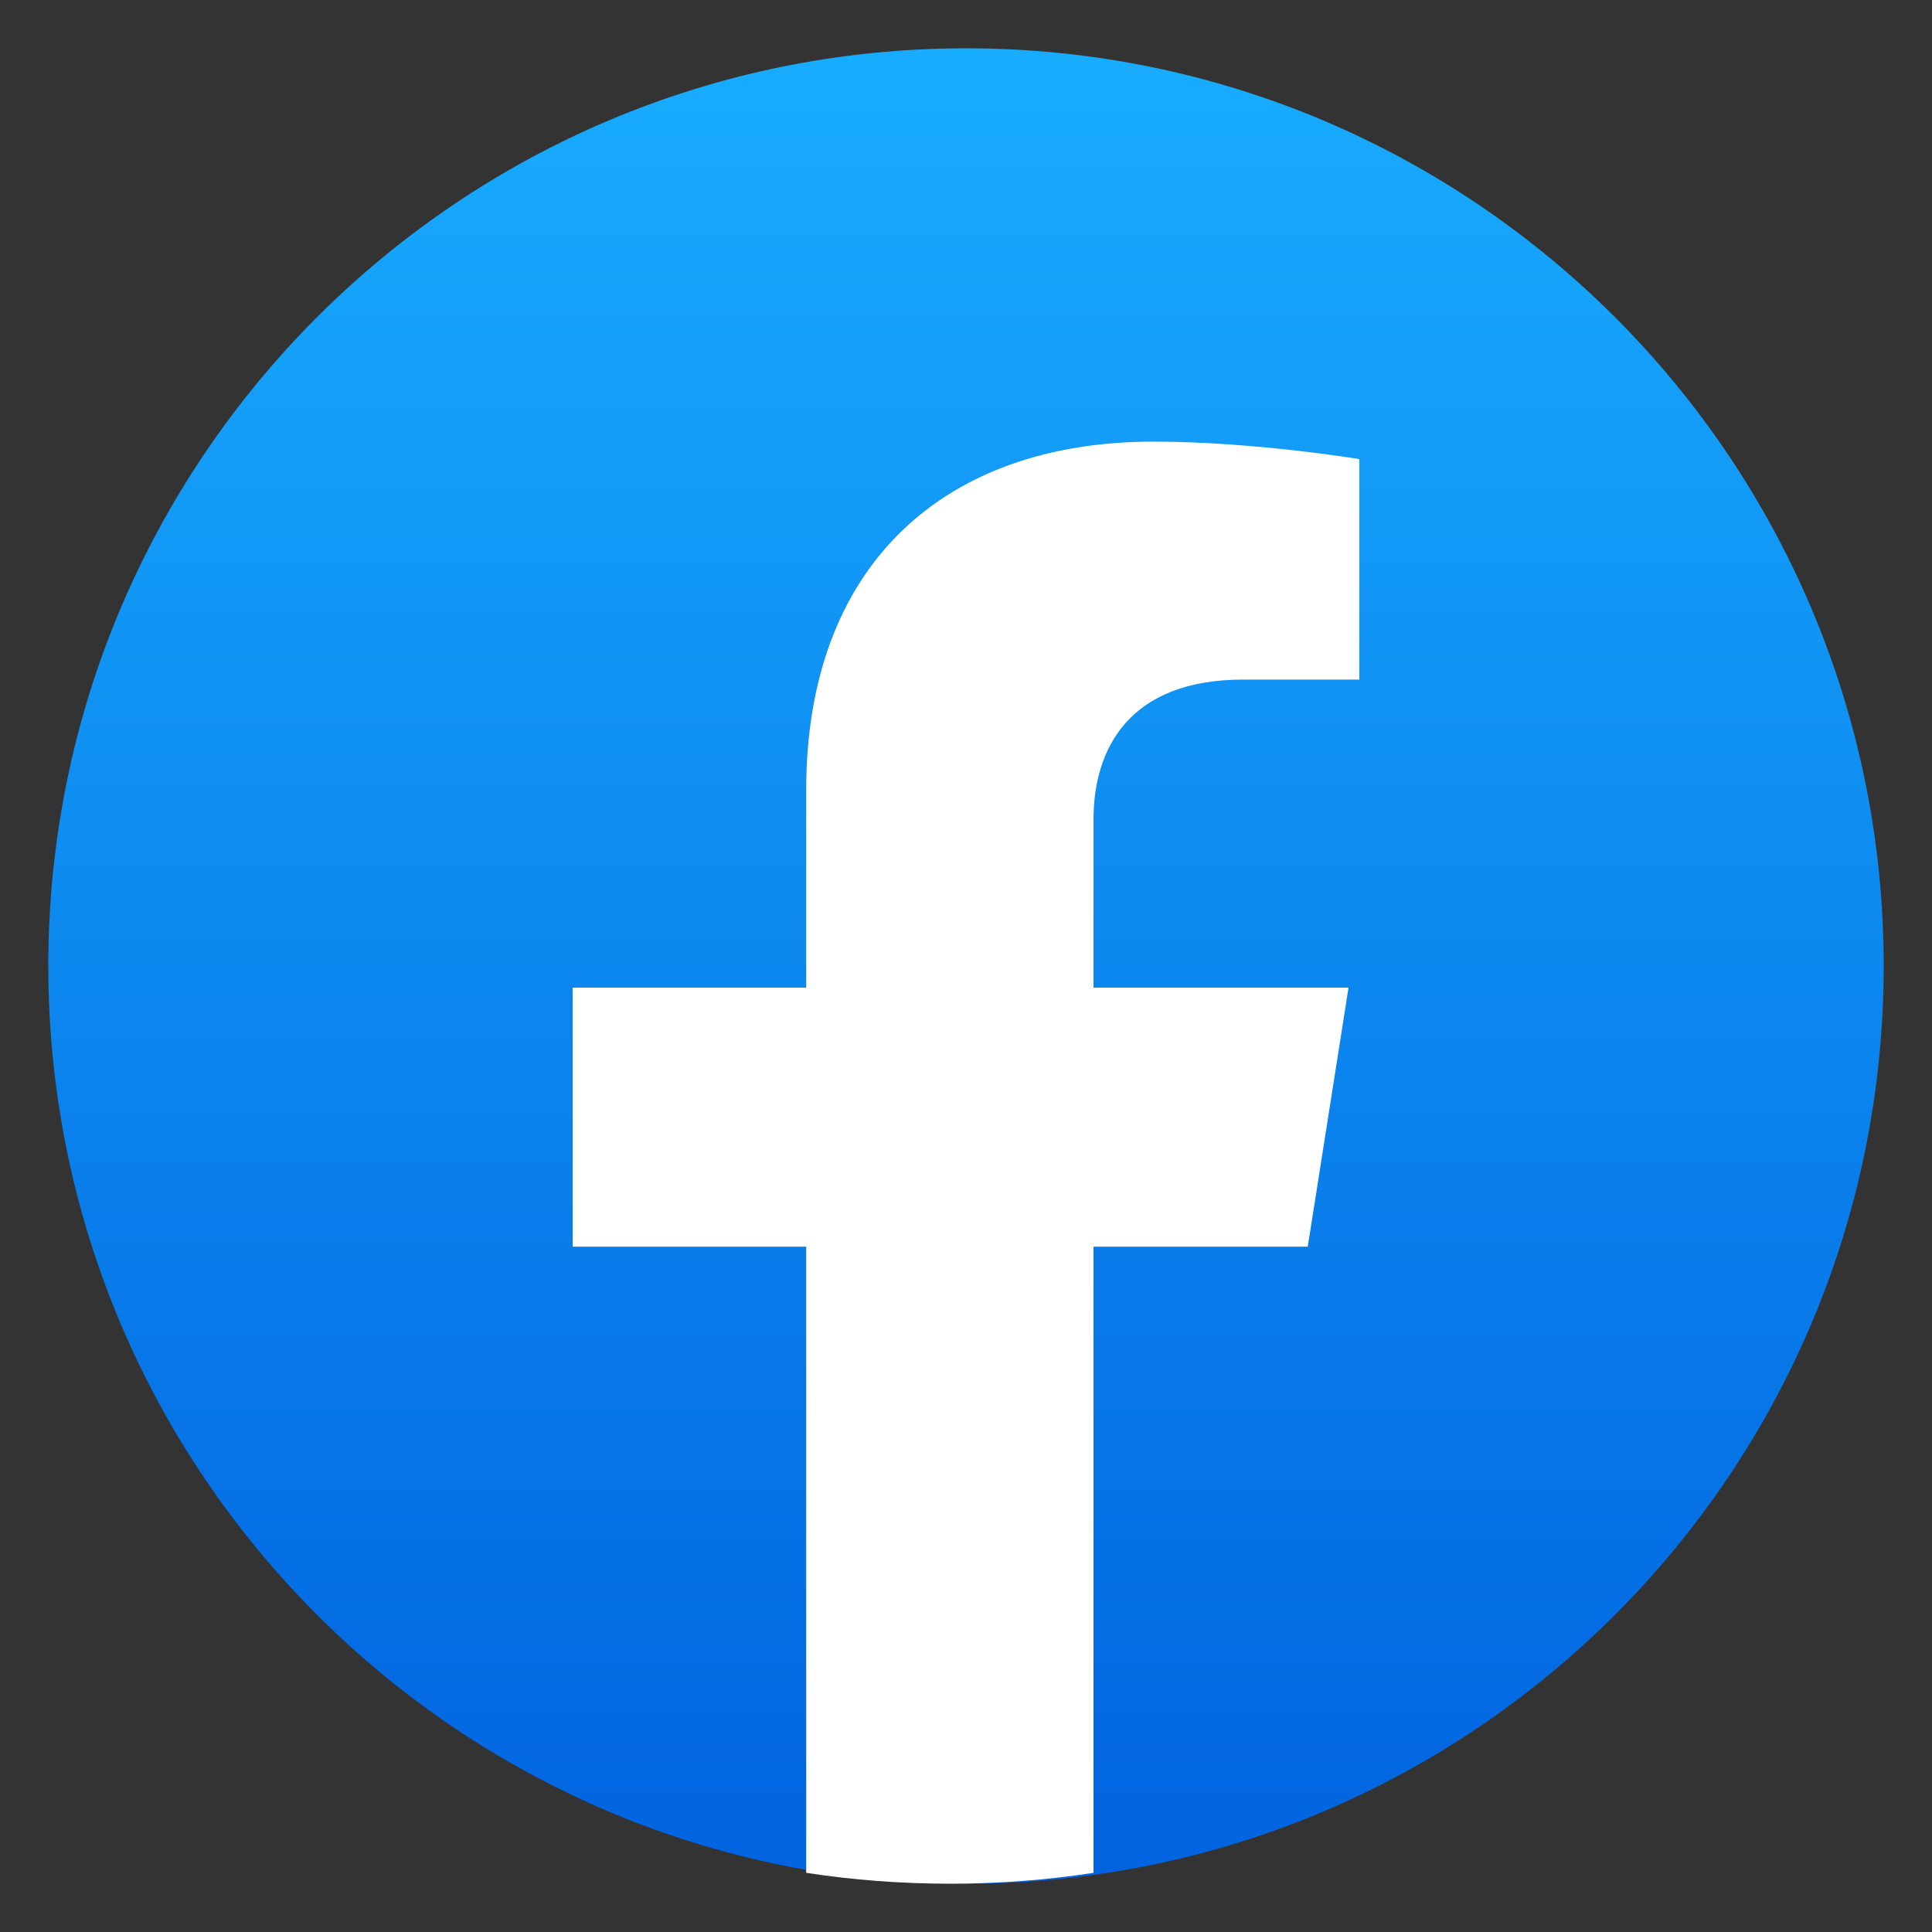 <svg width="40" height="40" viewBox="0 0 40 40" fill="none" xmlns="http://www.w3.org/2000/svg">
<rect x="0" y="0" width="40" height="40" fill="#333333" stroke="none"/>
<path d="M20 39C30.493 39 39 30.493 39 20C39 9.507 30.493 1 20 1C9.507 1 1 9.507 1 20C1 30.493 9.507 39 20 39Z" fill="url(#paint0_linear_910_2286)"/>
<path d="M27.076 25.811L27.92 20.448H22.64V16.969C22.64 15.502 23.376 14.07 25.741 14.07H28.143V9.505C28.143 9.505 25.964 9.143 23.882 9.143C19.532 9.143 16.691 11.712 16.691 16.36V20.448H11.857V25.811H16.691V38.775C17.662 38.924 18.654 39 19.666 39C20.677 39 21.67 38.924 22.64 38.775V25.811H27.076Z" fill="white"/>
<defs>
<linearGradient id="paint0_linear_910_2286" x1="20" y1="1" x2="20" y2="38.887" gradientUnits="userSpaceOnUse">
<stop stop-color="#18ACFE"/>
<stop offset="1" stop-color="#0163E0"/>
</linearGradient>
</defs>
</svg>
